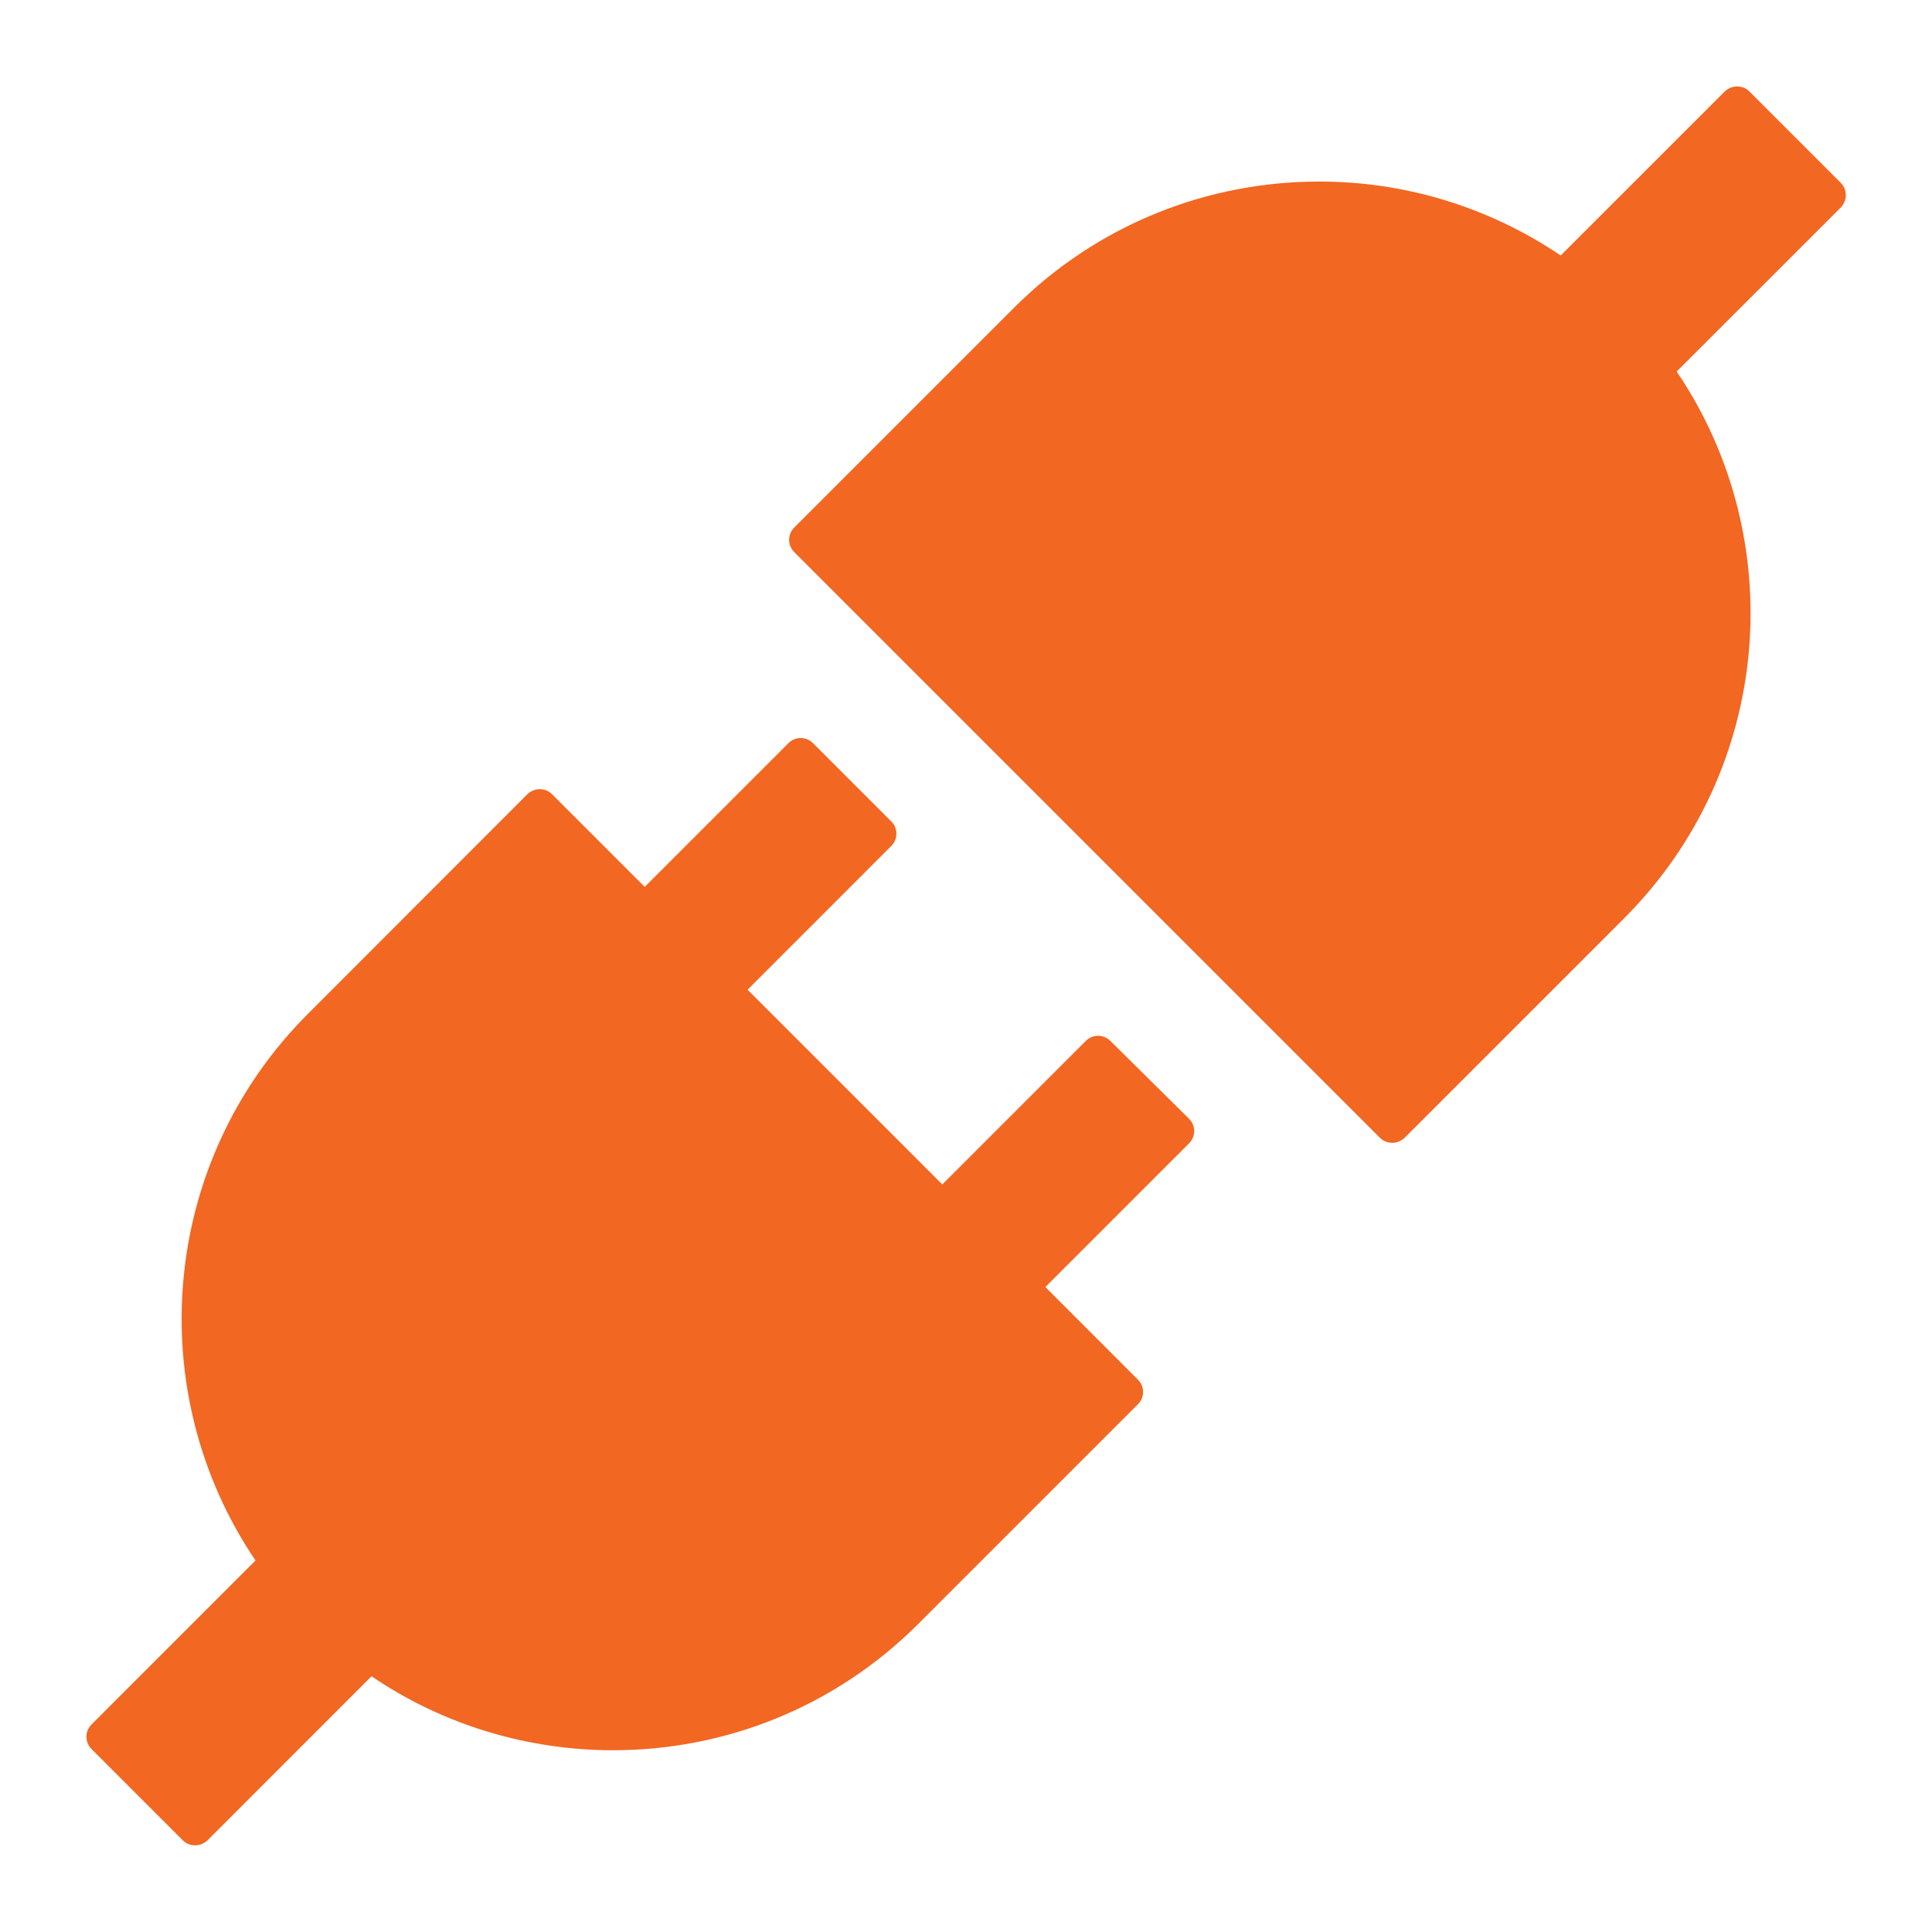 <svg width="40" height="40" viewBox="0 0 40 40" fill="none" xmlns="http://www.w3.org/2000/svg">
<path d="M38.112 3.786L36.219 1.893C36.147 1.821 36.058 1.79 35.964 1.79C35.87 1.79 35.781 1.826 35.71 1.893L32.312 5.29C30.836 4.29 29.092 3.756 27.308 3.759C25.022 3.759 22.737 4.629 20.991 6.375L16.442 10.924C16.375 10.991 16.338 11.082 16.338 11.176C16.338 11.271 16.375 11.361 16.442 11.429L28.571 23.558C28.643 23.629 28.732 23.661 28.826 23.661C28.915 23.661 29.009 23.625 29.08 23.558L33.629 19.009C36.705 15.929 37.067 11.165 34.714 7.692L38.112 4.295C38.25 4.152 38.25 3.924 38.112 3.786ZM22.987 21.549C22.919 21.483 22.829 21.445 22.734 21.445C22.64 21.445 22.549 21.483 22.482 21.549L19.509 24.522L15.478 20.491L18.455 17.513C18.594 17.375 18.594 17.147 18.455 17.009L16.83 15.384C16.763 15.317 16.672 15.28 16.578 15.28C16.484 15.28 16.393 15.317 16.326 15.384L13.348 18.362L11.428 16.442C11.395 16.409 11.355 16.382 11.312 16.365C11.268 16.347 11.221 16.338 11.174 16.339C11.085 16.339 10.991 16.375 10.92 16.442L6.375 20.991C3.299 24.067 2.937 28.835 5.29 32.308L1.893 35.705C1.826 35.773 1.789 35.863 1.789 35.958C1.789 36.052 1.826 36.143 1.893 36.21L3.786 38.103C3.857 38.174 3.946 38.205 4.04 38.205C4.134 38.205 4.223 38.17 4.295 38.103L7.692 34.705C9.196 35.728 10.946 36.237 12.696 36.237C14.982 36.237 17.268 35.366 19.013 33.62L23.562 29.071C23.701 28.933 23.701 28.705 23.562 28.567L21.643 26.647L24.62 23.67C24.759 23.531 24.759 23.304 24.62 23.165L22.987 21.549Z" fill="#F26722"/>
</svg>
